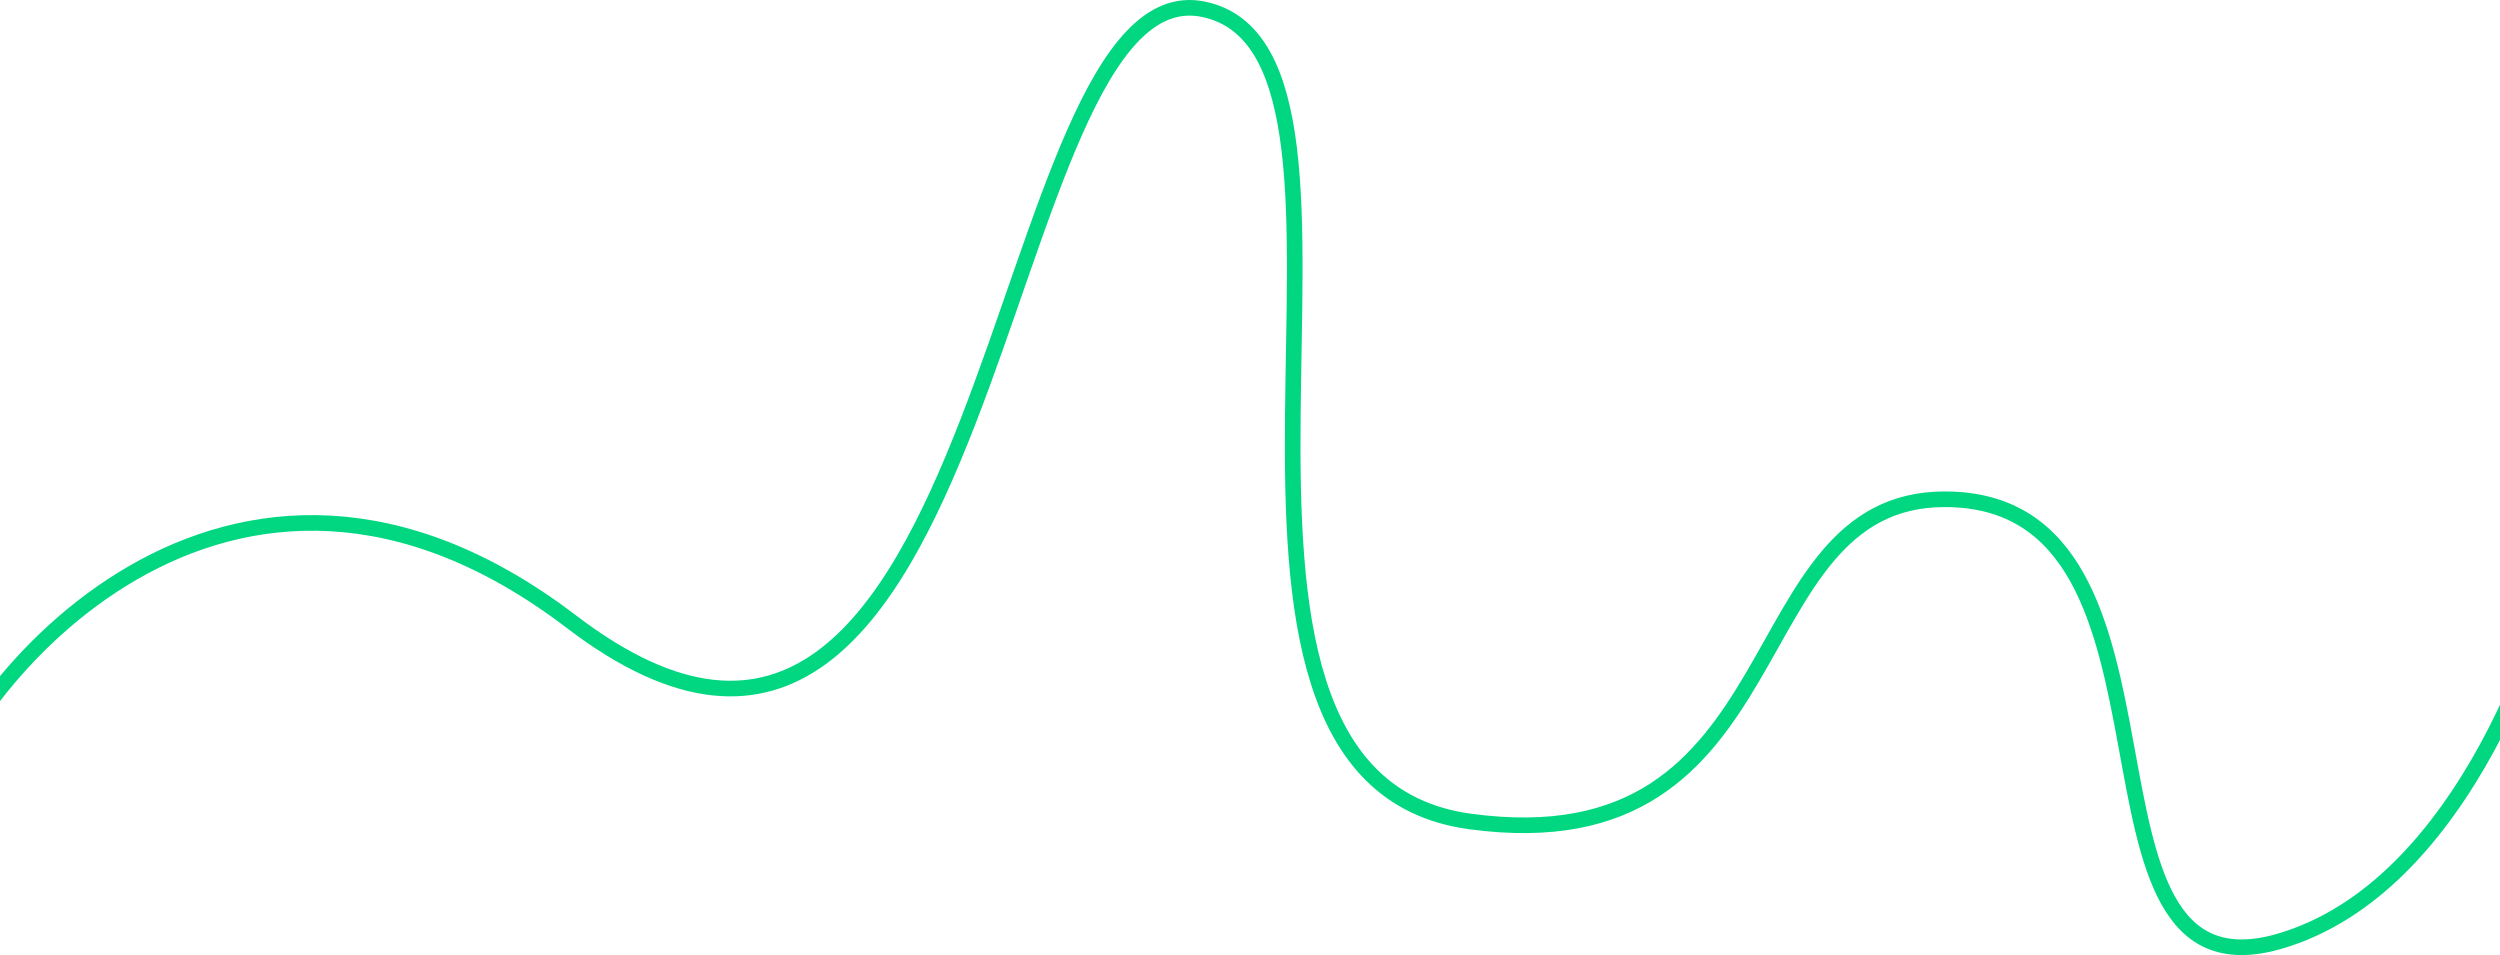<svg width="1280" height="489" viewBox="0 0 1280 489" fill="none" xmlns="http://www.w3.org/2000/svg">
<path d="M-37 420.577C-20.398 351.504 116.811 184.184 292.595 318.331C512.324 486.014 506.465 -18.399 616.33 4.777C726.195 27.953 582.638 397.401 752.562 420.577C922.486 443.752 887.33 255.62 995.73 255.62C1131.96 255.62 1049.93 516.006 1167.12 481.924C1260.87 454.658 1306.77 319.694 1318 255.62" stroke="#01D781" stroke-width="8"/>
</svg>

